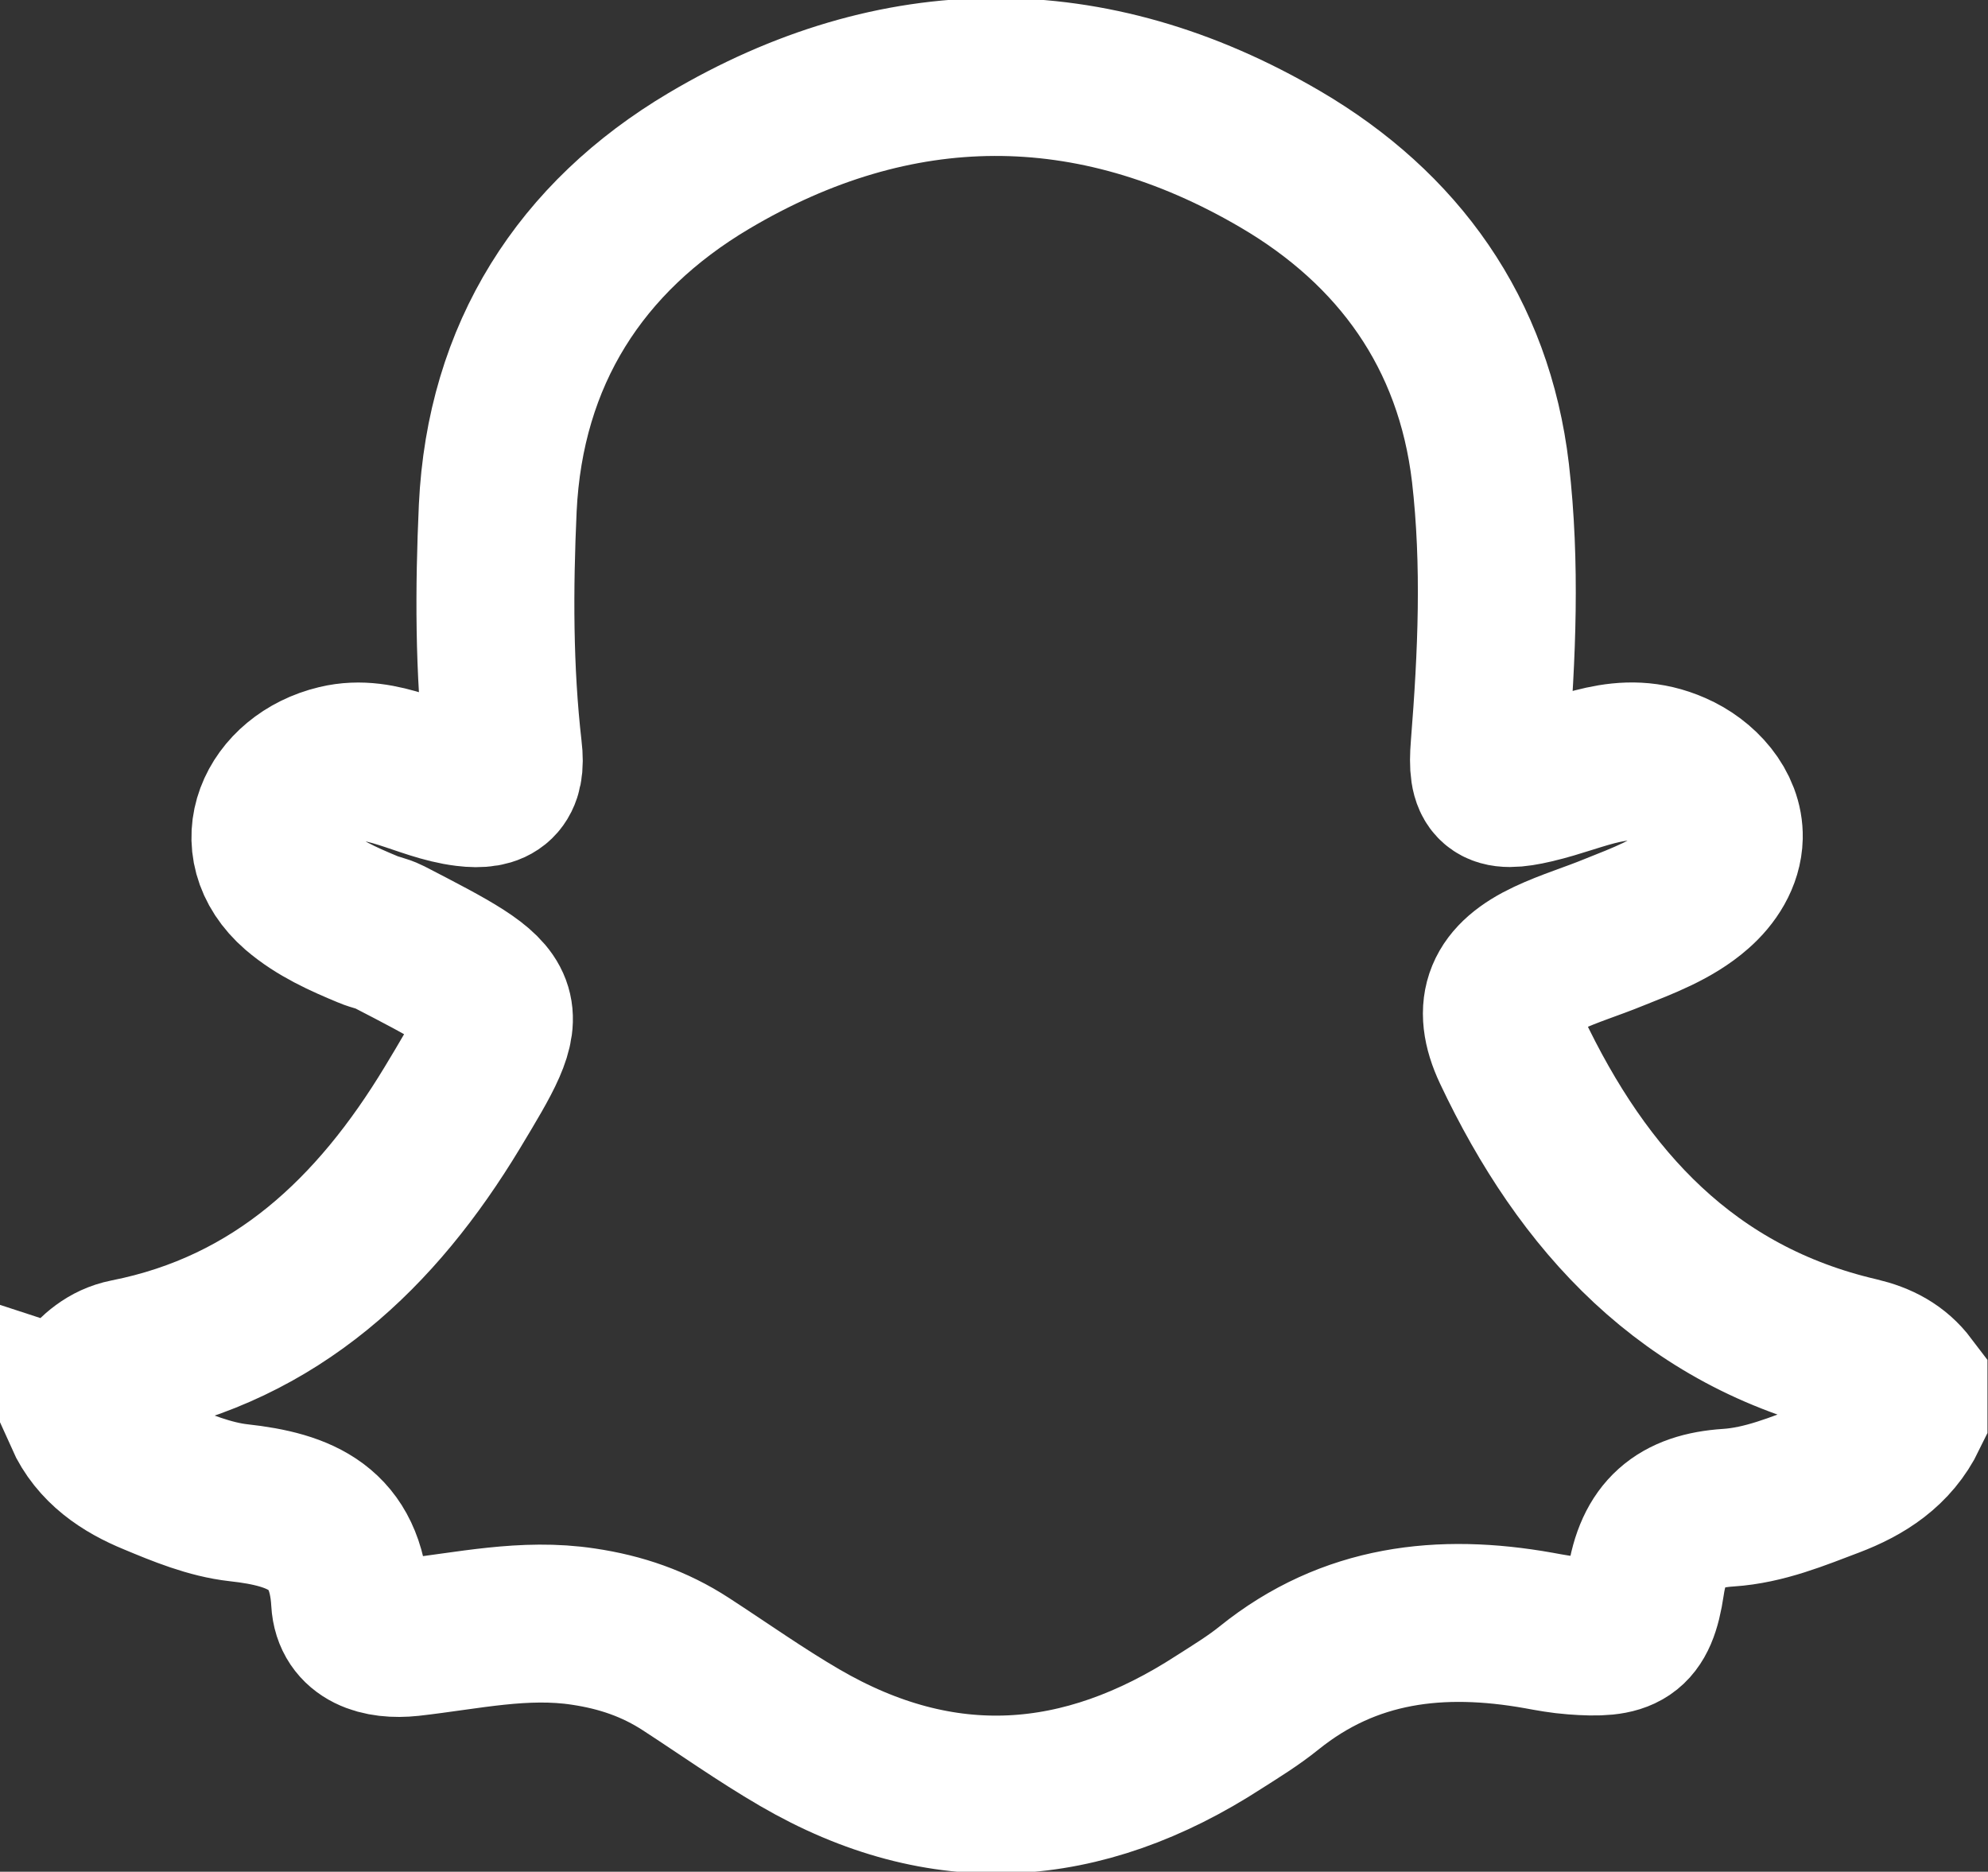 <?xml version="1.0" encoding="UTF-8" standalone="no"?>
<!-- Created with Inkscape (http://www.inkscape.org/) -->

<svg
   width="9.278mm"
   height="8.735mm"
   viewBox="0 0 9.278 8.735"
   version="1.1"
   id="svg1"
   inkscape:version="1.3.2 (091e20e, 2023-11-25, custom)"
   sodipodi:docname="soc-snap.svg"
   xmlns:inkscape="http://www.inkscape.org/namespaces/inkscape"
   xmlns:sodipodi="http://sodipodi.sourceforge.net/DTD/sodipodi-0.dtd"
   xmlns="http://www.w3.org/2000/svg"
   xmlns:svg="http://www.w3.org/2000/svg">
  <rect x="0" y="0" width="9.278" height="8.735" fill="#333333" stroke="none"/>
  <sodipodi:namedview
     id="namedview1"
     pagecolor="#888888"
     bordercolor="#999999"
     borderopacity="1"
     inkscape:showpageshadow="2"
     inkscape:pageopacity="0"
     inkscape:pagecheckerboard="0"
     inkscape:deskcolor="#444444"
     inkscape:document-units="mm"
     inkscape:zoom="8.4763138"
     inkscape:cx="15.336855"
     inkscape:cy="14.216085"
     inkscape:window-width="1920"
     inkscape:window-height="1017"
     inkscape:window-x="-8"
     inkscape:window-y="-8"
     inkscape:window-maximized="1"
     inkscape:current-layer="layer1" />
  <defs
     id="defs1" />
  <g
     inkscape:label="Layer 1"
     inkscape:groupmode="layer"
     id="layer1"
     transform="translate(-165.805,-143.781)">
    <path
       id="path438"
       d="m 166.196,150.386 v -0.133 c 0.055,-0.063 0.112,-0.117 0.201,-0.135 0.699,-0.138 1.166,-0.584 1.519,-1.168 0.296,-0.491 0.296,-0.491 -0.298,-0.798 -0.03,-0.015 -0.064,-0.02 -0.094,-0.033 -0.118,-0.049 -0.235,-0.101 -0.333,-0.185 -0.244,-0.212 -0.1,-0.519 0.189,-0.588 0.211,-0.051 0.394,0.085 0.599,0.11 0.137,0.017 0.192,-0.029 0.174,-0.175 -0.043,-0.375 -0.042,-0.752 -0.025,-1.129 0.034,-0.718 0.387,-1.265 0.985,-1.62 0.873,-0.518 1.786,-0.524 2.667,-0.008 0.55,0.322 0.904,0.81 0.981,1.464 0.049,0.426 0.03,0.852 -0.004,1.278 -0.015,0.185 0.023,0.219 0.206,0.176 0.228,-0.053 0.417,-0.17 0.653,-0.066 0.127,0.055 0.237,0.175 0.234,0.312 -0.002,0.095 -0.058,0.181 -0.129,0.243 -0.109,0.096 -0.252,0.148 -0.384,0.201 -0.102,0.042 -0.209,0.074 -0.309,0.121 -0.206,0.097 -0.265,0.224 -0.169,0.428 0.334,0.707 0.825,1.244 1.62,1.429 0.097,0.023 0.174,0.063 0.233,0.141 v 0.133 c -0.075,0.155 -0.209,0.24 -0.362,0.298 -0.156,0.059 -0.311,0.124 -0.479,0.135 -0.23,0.015 -0.351,0.115 -0.386,0.355 -0.034,0.228 -0.103,0.26 -0.335,0.242 -0.055,-0.004 -0.11,-0.014 -0.164,-0.024 -0.456,-0.081 -0.883,-0.034 -1.258,0.268 -0.073,0.059 -0.153,0.108 -0.233,0.159 -0.638,0.414 -1.292,0.461 -1.958,0.073 -0.182,-0.106 -0.354,-0.228 -0.531,-0.343 -0.146,-0.095 -0.303,-0.149 -0.478,-0.175 -0.276,-0.042 -0.541,0.02 -0.809,0.05 -0.139,0.015 -0.272,-0.024 -0.28,-0.167 -0.019,-0.344 -0.23,-0.429 -0.52,-0.461 -0.135,-0.015 -0.268,-0.07 -0.395,-0.123 -0.139,-0.057 -0.265,-0.14 -0.331,-0.286 z"
       style="fill:none;stroke:#ffffff;stroke-width:0.737;stroke-linecap:butt;stroke-linejoin:miter;stroke-miterlimit:10;stroke-dasharray:none;stroke-opacity:1" />
  </g>
</svg>
